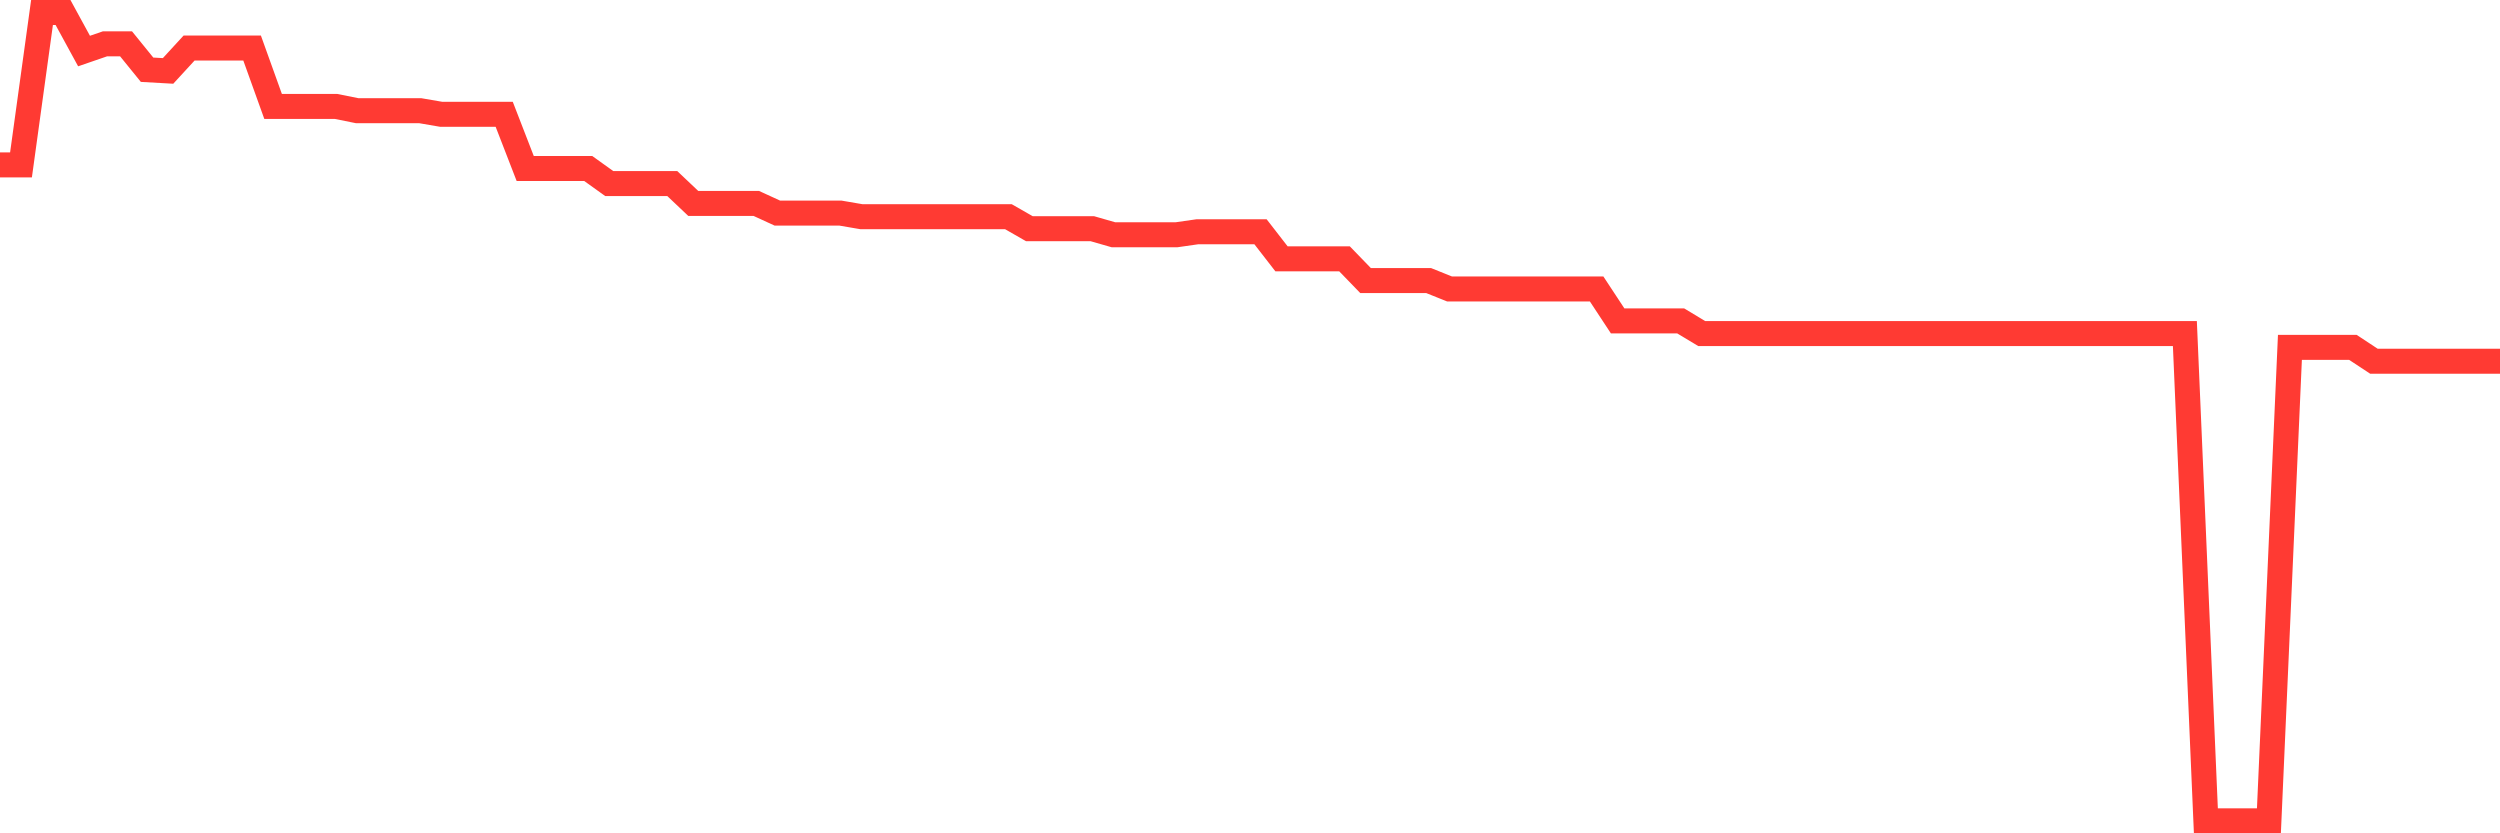 <svg
  xmlns="http://www.w3.org/2000/svg"
  xmlns:xlink="http://www.w3.org/1999/xlink"
  width="120"
  height="40"
  viewBox="0 0 120 40"
  preserveAspectRatio="none"
>
  <polyline
    points="0,7.915 1.008,7.915 2.017,0.6 3.025,0.6 4.034,2.45 5.042,2.103 6.05,2.103 7.059,3.347 8.067,3.404 9.076,2.306 10.084,2.306 11.092,2.306 12.101,2.306 13.109,5.11 14.118,5.11 15.126,5.11 16.134,5.11 17.143,5.313 18.151,5.313 19.16,5.313 20.168,5.313 21.176,5.486 22.185,5.486 23.193,5.486 24.202,5.486 25.21,8.088 26.218,8.088 27.227,8.088 28.235,8.088 29.244,8.811 30.252,8.811 31.261,8.811 32.269,8.811 33.277,9.765 34.286,9.765 35.294,9.765 36.303,9.765 37.311,10.228 38.319,10.228 39.328,10.228 40.336,10.228 41.345,10.401 42.353,10.401 43.361,10.401 44.37,10.401 45.378,10.401 46.387,10.401 47.395,10.401 48.403,10.401 49.412,10.979 50.42,10.979 51.429,10.979 52.437,10.979 53.445,11.269 54.454,11.269 55.462,11.269 56.471,11.269 57.479,11.124 58.487,11.124 59.496,11.124 60.504,11.124 61.513,12.425 62.521,12.425 63.529,12.425 64.538,12.425 65.546,13.466 66.555,13.466 67.563,13.466 68.571,13.466 69.58,13.871 70.588,13.871 71.597,13.871 72.605,13.871 73.613,13.871 74.622,13.871 75.63,13.871 76.639,13.871 77.647,15.403 78.655,15.403 79.664,15.403 80.672,15.403 81.681,16.01 82.689,16.01 83.697,16.01 84.706,16.01 85.714,16.01 86.723,16.01 87.731,16.01 88.739,16.01 89.748,16.01 90.756,16.01 91.765,16.01 92.773,16.01 93.782,16.01 94.79,16.01 95.798,16.01 96.807,16.01 97.815,16.01 98.824,16.01 99.832,16.01 100.84,16.01 101.849,16.01 102.857,16.01 103.866,16.01 104.874,16.01 105.882,39.4 106.891,39.4 107.899,39.4 108.908,39.4 109.916,16.675 110.924,16.675 111.933,16.675 112.941,16.675 113.95,17.34 114.958,17.34 115.966,17.34 116.975,17.34 117.983,17.34 118.992,17.34 120,17.34"
    fill="none"
    stroke="#ff3a33"
    stroke-width="1.2"
  >
  </polyline>
</svg>